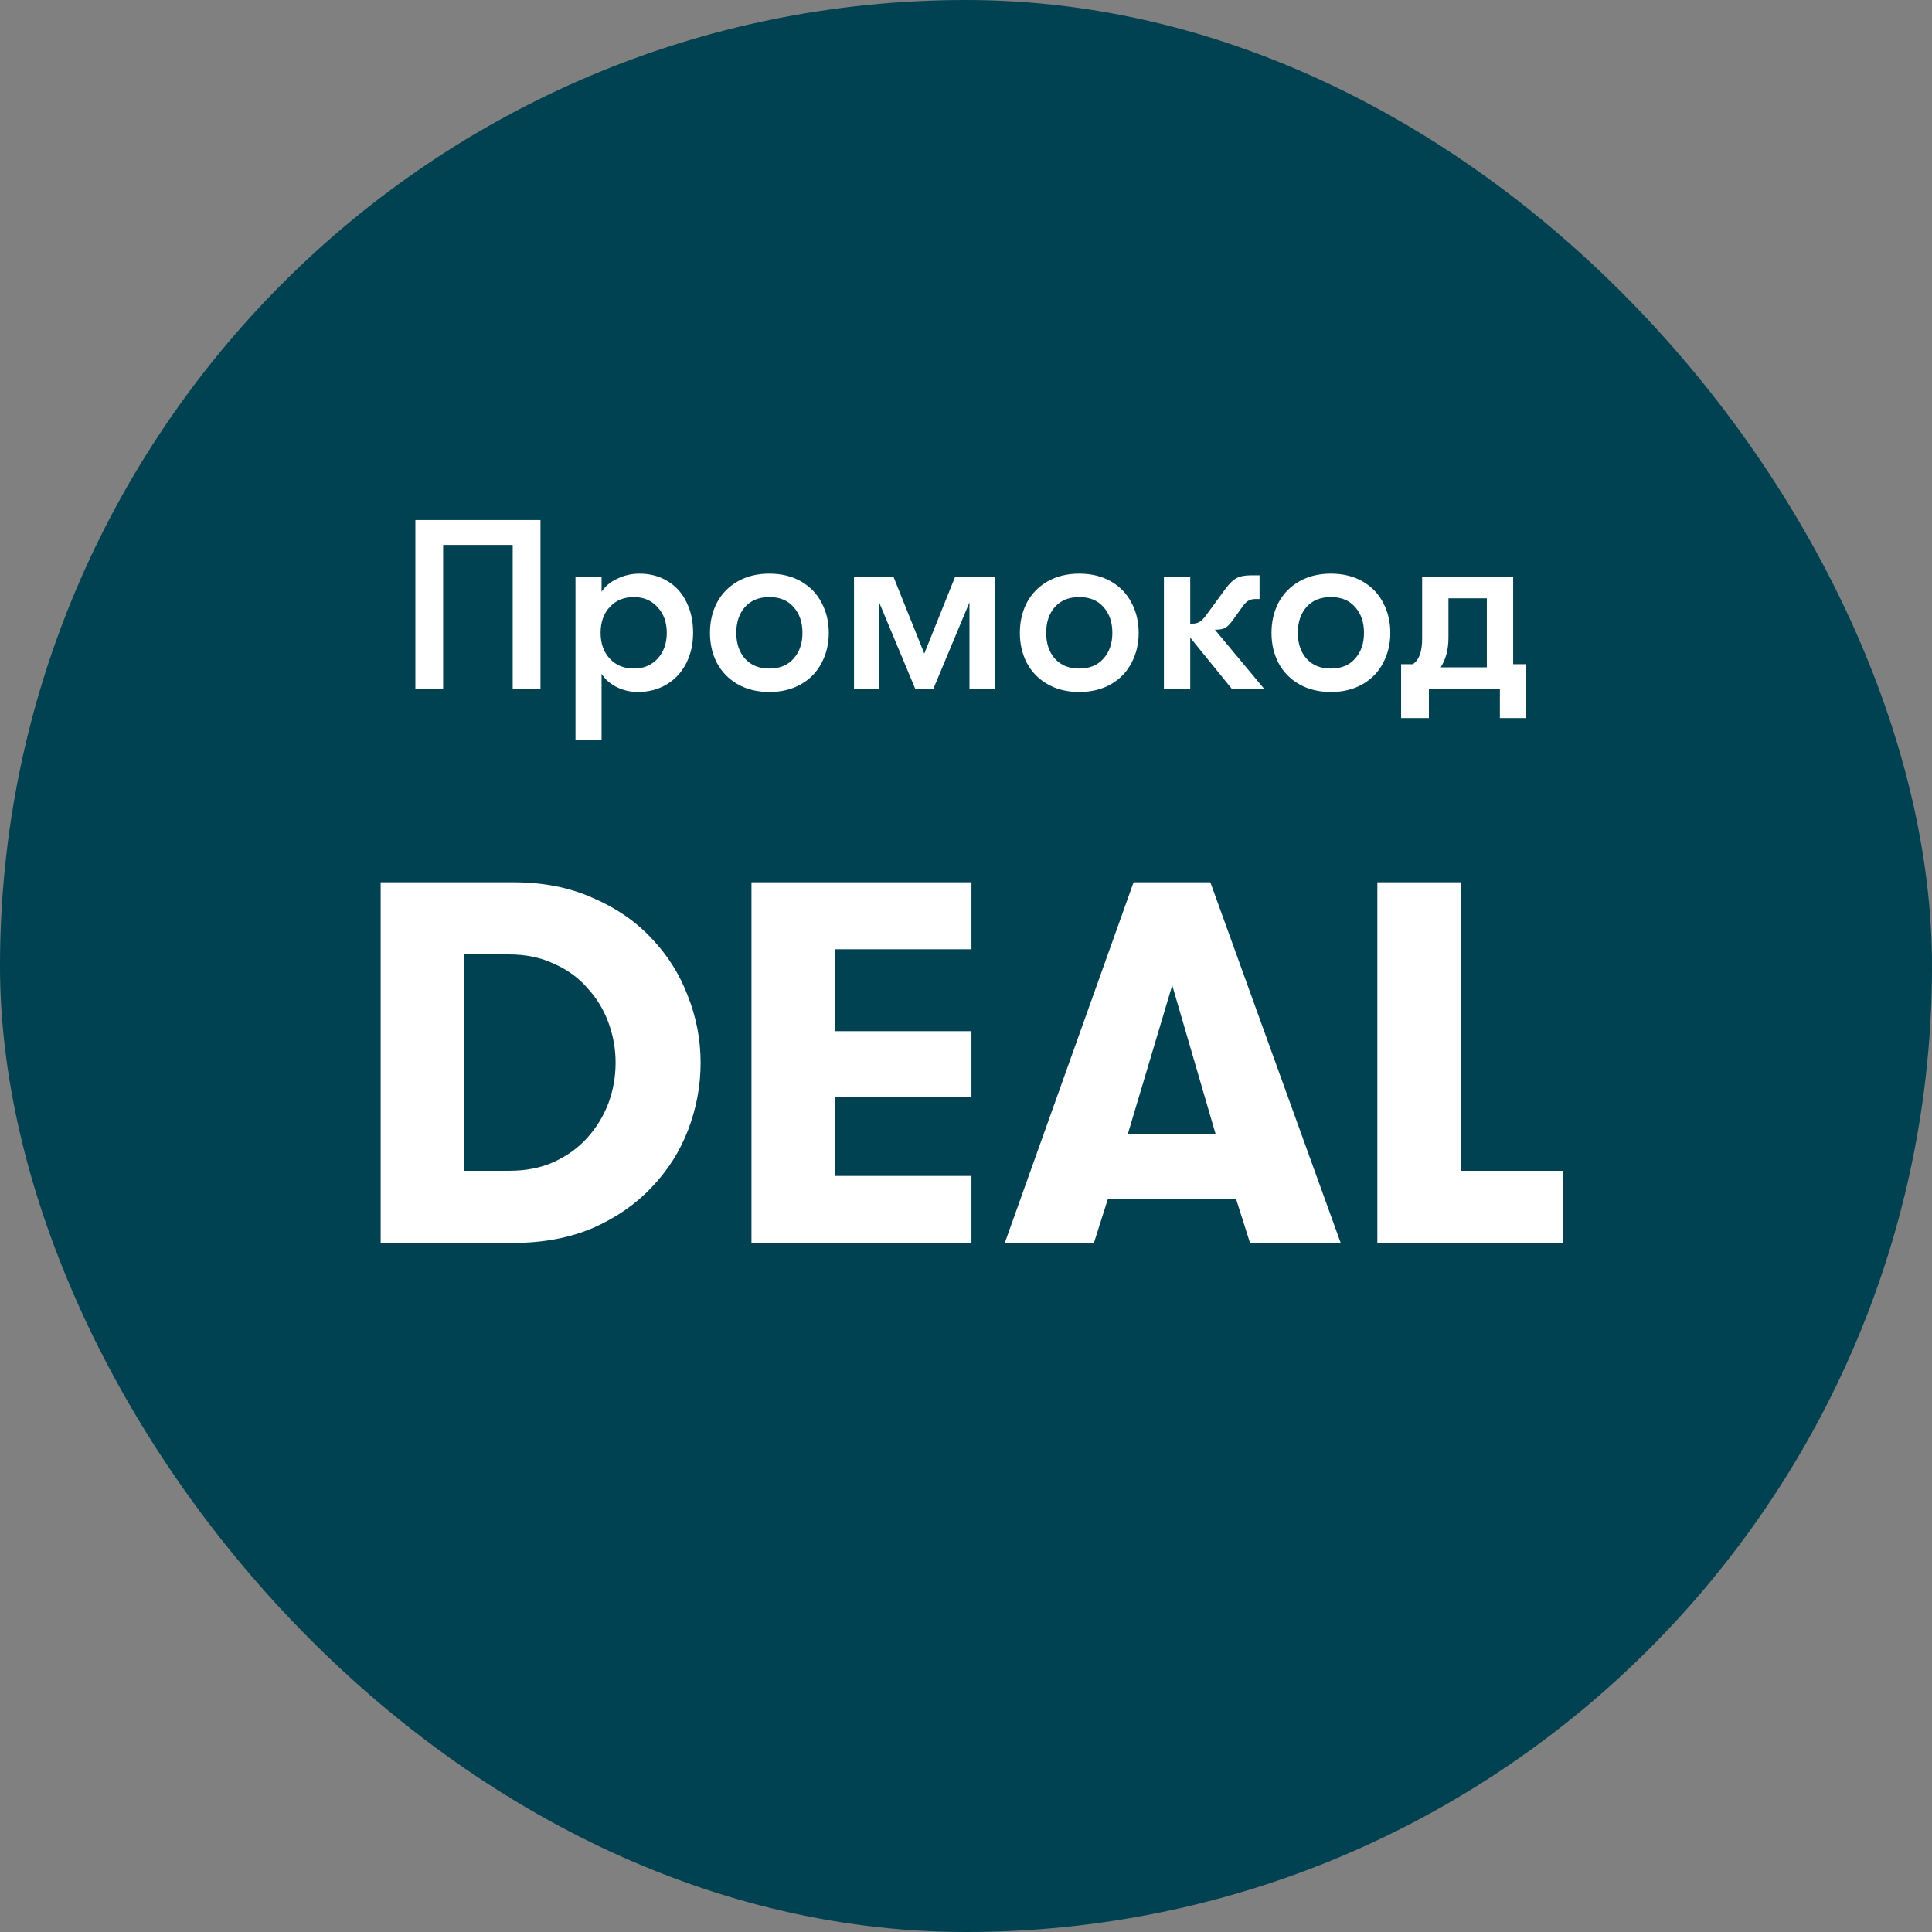 <svg width="120" height="120" viewBox="0 0 120 120" fill="none" xmlns="http://www.w3.org/2000/svg">
<rect x="0" y="0" width="120" height="120" fill="#808080" stroke="none"/>
<rect width="120" height="120" rx="60" fill="#004152"/>
<path d="M27.525 42.8H25.8V32.3H33.57V42.8H31.845V33.845H27.525V42.8ZM39.72 35.63C40.38 35.63 40.96 35.785 41.46 36.095C41.97 36.395 42.36 36.825 42.63 37.385C42.91 37.935 43.05 38.575 43.05 39.305C43.05 40.015 42.905 40.65 42.615 41.21C42.325 41.77 41.92 42.205 41.4 42.515C40.88 42.825 40.285 42.98 39.615 42.98C39.155 42.98 38.72 42.88 38.31 42.68C37.9 42.47 37.585 42.195 37.365 41.855V45.95H35.745V35.81H37.365V36.755C37.585 36.415 37.91 36.145 38.34 35.945C38.77 35.735 39.23 35.63 39.72 35.63ZM39.375 41.525C39.975 41.525 40.465 41.32 40.845 40.91C41.225 40.49 41.415 39.955 41.415 39.305C41.415 38.655 41.225 38.125 40.845 37.715C40.465 37.295 39.975 37.085 39.375 37.085C38.755 37.085 38.255 37.29 37.875 37.7C37.495 38.11 37.305 38.645 37.305 39.305C37.305 39.965 37.495 40.5 37.875 40.91C38.255 41.32 38.755 41.525 39.375 41.525ZM47.787 42.98C47.037 42.98 46.382 42.82 45.822 42.5C45.262 42.18 44.832 41.74 44.532 41.18C44.242 40.62 44.097 39.995 44.097 39.305C44.097 38.615 44.242 37.99 44.532 37.43C44.832 36.87 45.262 36.43 45.822 36.11C46.382 35.79 47.037 35.63 47.787 35.63C48.537 35.63 49.192 35.79 49.752 36.11C50.312 36.43 50.737 36.87 51.027 37.43C51.327 37.99 51.477 38.615 51.477 39.305C51.477 39.995 51.327 40.62 51.027 41.18C50.737 41.74 50.312 42.18 49.752 42.5C49.192 42.82 48.537 42.98 47.787 42.98ZM47.787 41.525C48.427 41.525 48.927 41.32 49.287 40.91C49.657 40.5 49.842 39.965 49.842 39.305C49.842 38.645 49.657 38.11 49.287 37.7C48.927 37.29 48.427 37.085 47.787 37.085C47.147 37.085 46.642 37.29 46.272 37.7C45.912 38.11 45.732 38.645 45.732 39.305C45.732 39.965 45.912 40.5 46.272 40.91C46.642 41.32 47.147 41.525 47.787 41.525ZM53.044 35.81H55.489L57.41 40.595L59.33 35.81H61.775V42.8H60.215V37.415L57.965 42.8H56.855L54.605 37.415V42.8H53.044V35.81ZM67.035 42.98C66.285 42.98 65.63 42.82 65.07 42.5C64.51 42.18 64.08 41.74 63.78 41.18C63.49 40.62 63.345 39.995 63.345 39.305C63.345 38.615 63.49 37.99 63.78 37.43C64.08 36.87 64.51 36.43 65.07 36.11C65.63 35.79 66.285 35.63 67.035 35.63C67.785 35.63 68.44 35.79 69 36.11C69.56 36.43 69.985 36.87 70.275 37.43C70.575 37.99 70.725 38.615 70.725 39.305C70.725 39.995 70.575 40.62 70.275 41.18C69.985 41.74 69.56 42.18 69 42.5C68.44 42.82 67.785 42.98 67.035 42.98ZM67.035 41.525C67.675 41.525 68.175 41.32 68.535 40.91C68.905 40.5 69.09 39.965 69.09 39.305C69.09 38.645 68.905 38.11 68.535 37.7C68.175 37.29 67.675 37.085 67.035 37.085C66.395 37.085 65.89 37.29 65.52 37.7C65.16 38.11 64.98 38.645 64.98 39.305C64.98 39.965 65.16 40.5 65.52 40.91C65.89 41.32 66.395 41.525 67.035 41.525ZM76.523 42.8L73.928 39.605V42.8H72.293V35.81H73.928V38.735H74.078C74.238 38.735 74.378 38.7 74.498 38.63C74.618 38.56 74.743 38.44 74.873 38.27L76.103 36.59C76.353 36.25 76.583 36.025 76.793 35.915C77.013 35.795 77.308 35.735 77.678 35.735H78.233V37.205H77.993C77.823 37.205 77.683 37.235 77.573 37.295C77.463 37.345 77.343 37.455 77.213 37.625L76.643 38.42C76.443 38.71 76.268 38.9 76.118 38.99C75.968 39.07 75.783 39.11 75.563 39.11H75.458L78.533 42.8H76.523ZM82.665 42.98C81.915 42.98 81.26 42.82 80.7 42.5C80.14 42.18 79.71 41.74 79.41 41.18C79.12 40.62 78.975 39.995 78.975 39.305C78.975 38.615 79.12 37.99 79.41 37.43C79.71 36.87 80.14 36.43 80.7 36.11C81.26 35.79 81.915 35.63 82.665 35.63C83.415 35.63 84.07 35.79 84.63 36.11C85.19 36.43 85.615 36.87 85.905 37.43C86.205 37.99 86.355 38.615 86.355 39.305C86.355 39.995 86.205 40.62 85.905 41.18C85.615 41.74 85.19 42.18 84.63 42.5C84.07 42.82 83.415 42.98 82.665 42.98ZM82.665 41.525C83.305 41.525 83.805 41.32 84.165 40.91C84.535 40.5 84.72 39.965 84.72 39.305C84.72 38.645 84.535 38.11 84.165 37.7C83.805 37.29 83.305 37.085 82.665 37.085C82.025 37.085 81.52 37.29 81.15 37.7C80.79 38.11 80.61 38.645 80.61 39.305C80.61 39.965 80.79 40.5 81.15 40.91C81.52 41.32 82.025 41.525 82.665 41.525ZM94.796 41.255V44.6H93.161V42.8H88.751V44.6H87.026V41.255H87.746C88.136 41.005 88.331 40.485 88.331 39.695V35.81H93.986V41.255H94.796ZM92.351 41.45V37.16H89.966V39.62C89.966 40.33 89.806 40.94 89.486 41.45H92.351Z" fill="white"/>
<path d="M31.868 54.8C33.724 54.8 35.367 55.12 36.796 55.76C38.247 56.379 39.463 57.211 40.444 58.256C41.447 59.301 42.204 60.496 42.716 61.84C43.249 63.184 43.516 64.571 43.516 66C43.516 67.43 43.26 68.816 42.748 70.16C42.236 71.504 41.479 72.699 40.476 73.744C39.495 74.79 38.279 75.632 36.828 76.272C35.377 76.891 33.724 77.2 31.868 77.2H23.644V54.8H31.868ZM28.828 59.28V72.72H31.612C32.657 72.72 33.585 72.539 34.396 72.176C35.228 71.792 35.921 71.291 36.476 70.672C37.052 70.032 37.489 69.317 37.788 68.528C38.087 67.718 38.236 66.875 38.236 66C38.236 65.147 38.087 64.315 37.788 63.504C37.489 62.694 37.052 61.979 36.476 61.36C35.921 60.72 35.228 60.219 34.396 59.856C33.585 59.472 32.657 59.28 31.612 59.28H28.828ZM51.859 58.96V64.048H60.339V68.112H51.859V73.04H60.339V77.2H46.675V54.8H60.339V58.96H51.859ZM72.809 61.2L70.057 70.416H75.497L72.809 61.2ZM77.641 77.2L76.777 74.48H68.809L67.945 77.2H62.409L70.409 54.8H75.177L83.273 77.2H77.641ZM97.102 72.72V77.2H85.55V54.8H90.734V72.72H97.102Z" fill="white"/>
</svg>
